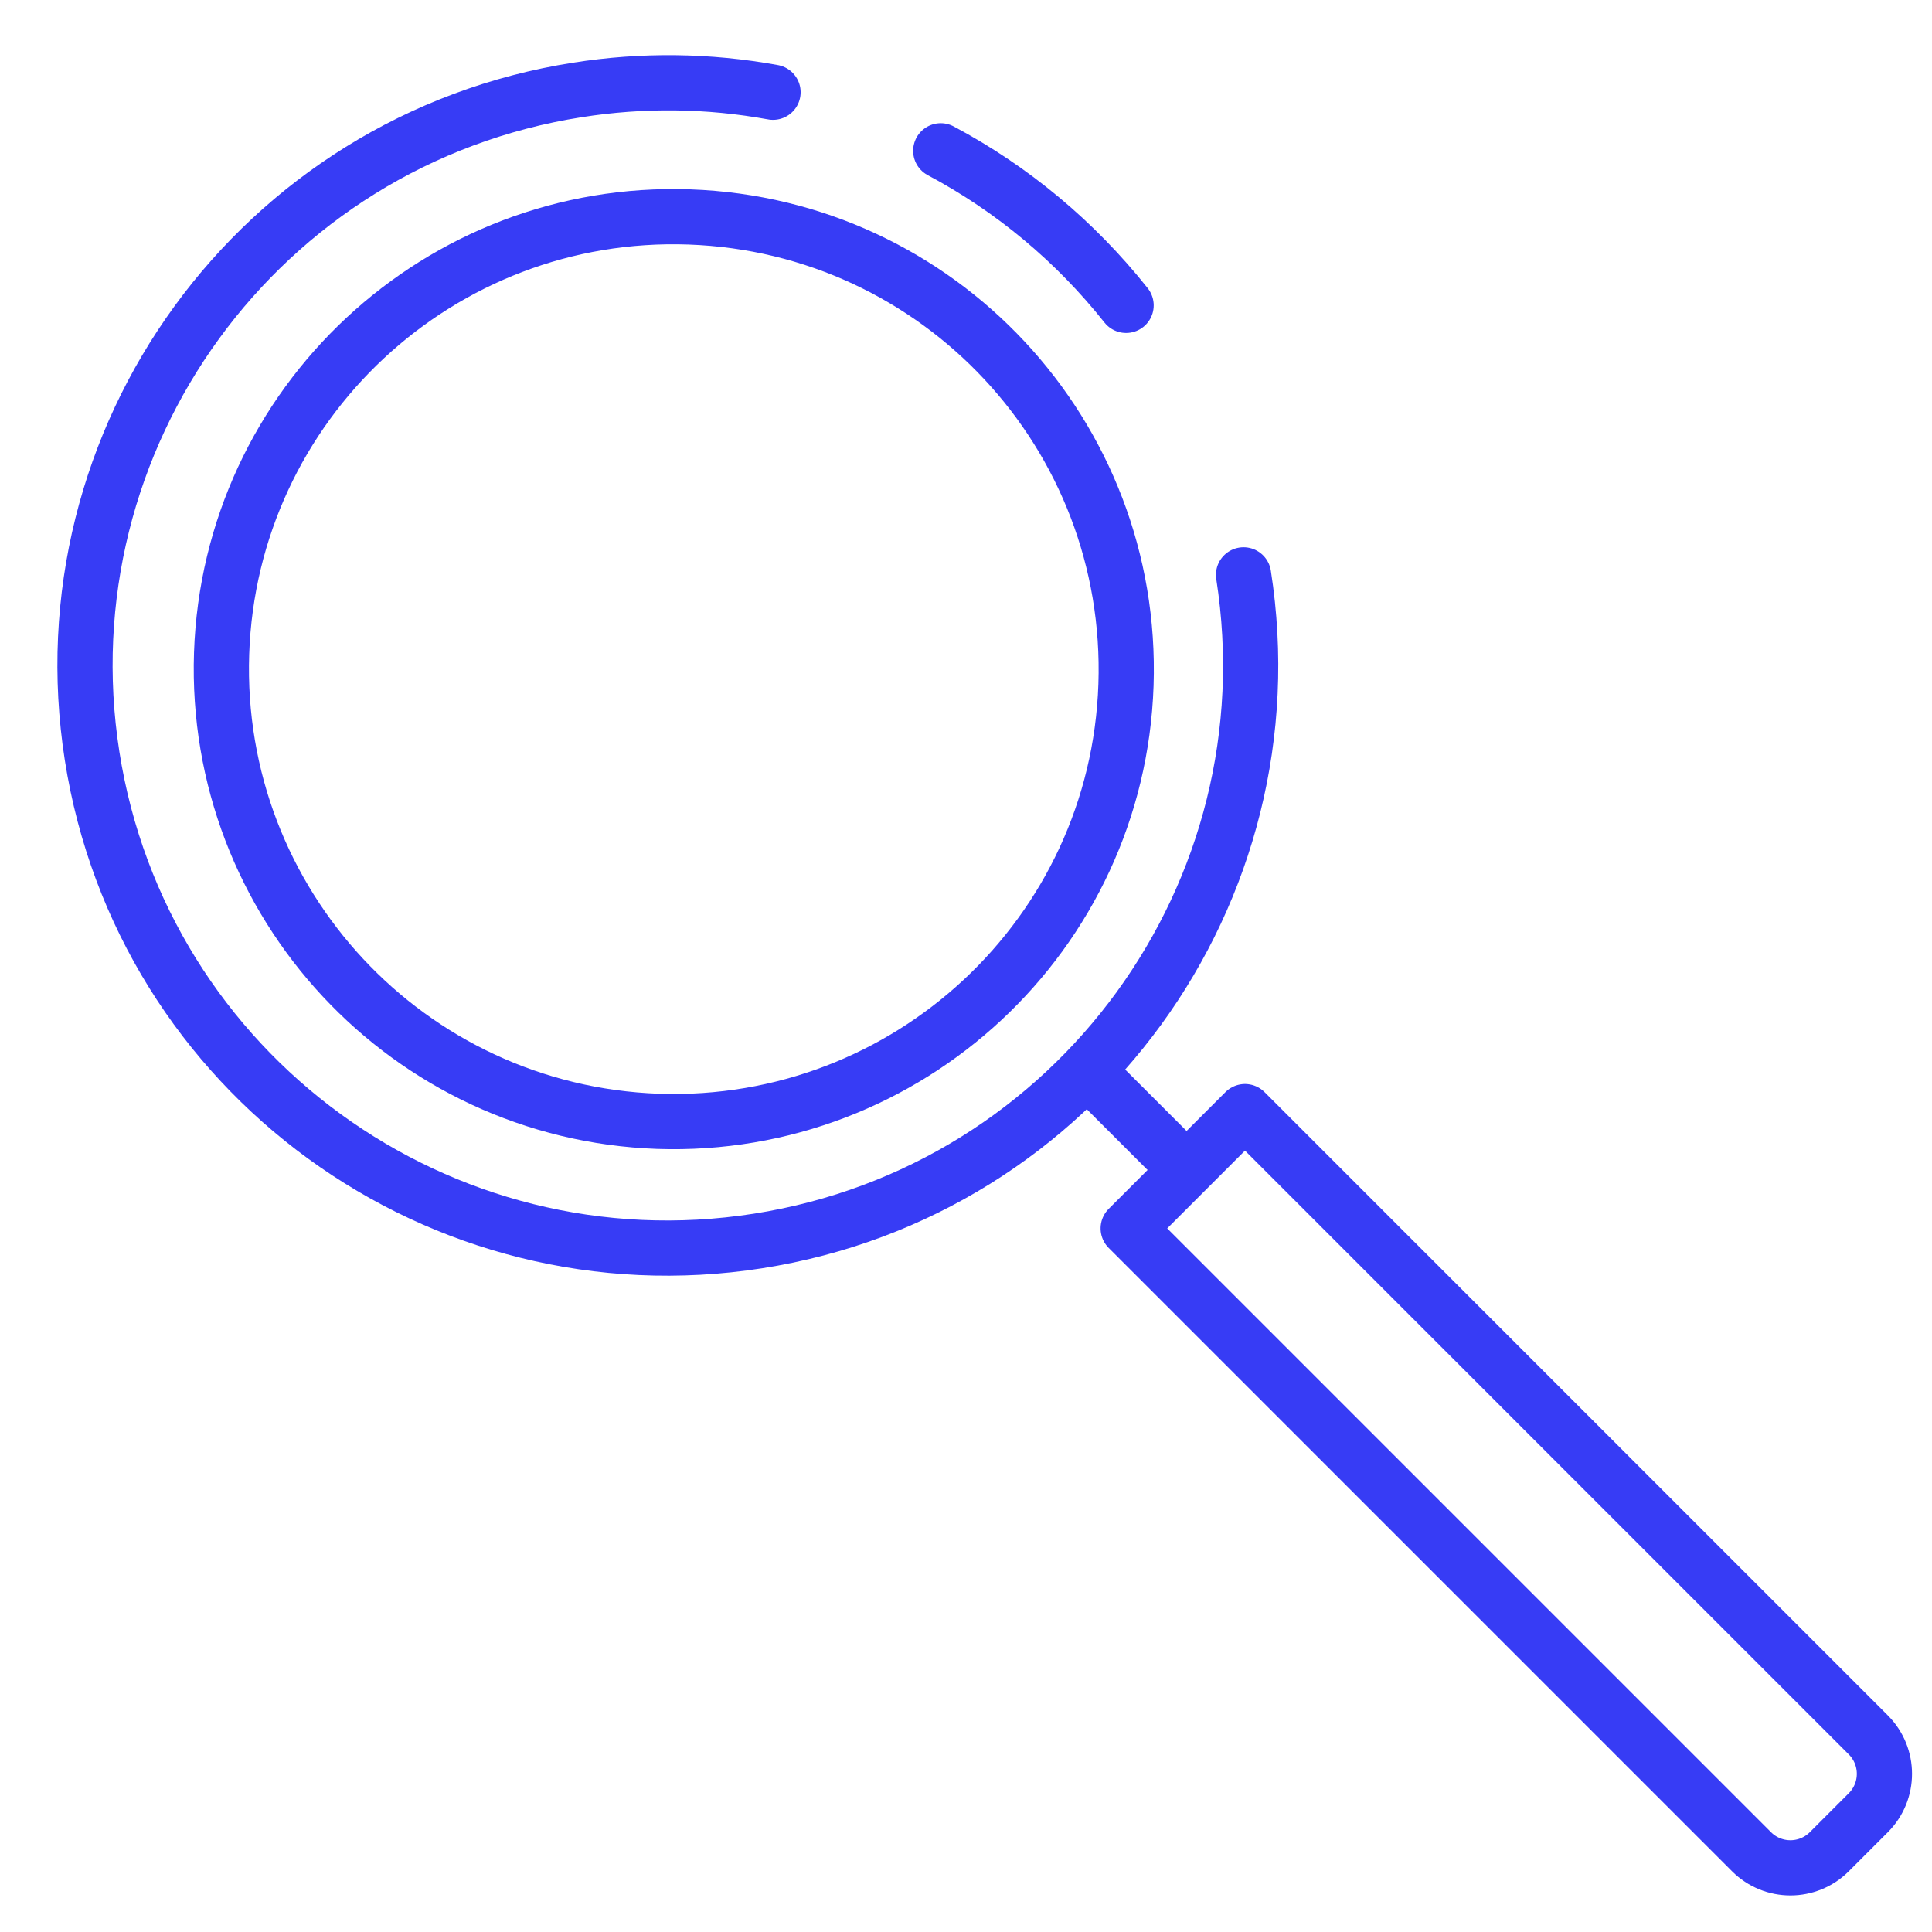 <?xml version="1.0" encoding="utf-8"?>
<!-- Generator: Adobe Illustrator 27.8.0, SVG Export Plug-In . SVG Version: 6.00 Build 0)  -->
<svg version="1.1" id="Calque_1" xmlns="http://www.w3.org/2000/svg" xmlns:xlink="http://www.w3.org/1999/xlink" x="0px" y="0px"
	 viewBox="0 0 400 400" style="enable-background:new 0 0 400 400;" xml:space="preserve">
<style type="text/css">
	.st0{fill:none;stroke:#373CF5;stroke-width:11.43;stroke-linecap:round;stroke-linejoin:round;stroke-miterlimit:11.43;}
	.st1{fill:none;stroke:#373CF5;stroke-width:11.429;stroke-linecap:round;stroke-linejoin:round;stroke-miterlimit:11.429;}
</style>
<g id="loupe">
	<g id="グループ_164" transform="translate(-4 -5)">
		<g id="picto-ligne" transform="translate(-31.121 53.275) rotate(-45)">
			<g id="グループ_163" transform="matrix(-0.588, 0.809, -0.809, -0.588, 118.071, 49.685)">
				<path id="パス_31" class="st0" d="M144.8-153.2c66.6,0.1,120.6,54.1,120.5,120.8S211.2,88.2,144.6,88.1S24,34,24.1-32.7
					c0-13.6,2.3-27.1,6.8-39.9"/>
				<path id="パス_32" class="st0" d="M48.3-105c10.1-13.4,22.9-24.6,37.6-32.9"/>
				<path id="パス_314" class="st0" d="M53.7-51.5c9.9-50.8,59-83.9,109.8-74.1s83.9,59,74.1,109.8c-9.9,50.8-59,83.9-109.8,74.1
					S43.8-0.7,53.7-51.5C53.7-51.5,53.7-51.5,53.7-51.5z"/>
			</g>
			<line id="線_124" class="st1" x1="61.4" y1="308.2" x2="61.4" y2="329.6"/>
			<path id="パス_313" class="st1" d="M44.3,335.7h34.2v182.5c0,6.3-5.1,11.4-11.4,11.4l0,0H55.7c-6.3,0-11.4-5.1-11.4-11.4
				c0,0,0,0,0,0V335.7z"/>
		</g>
	</g>
</g>
</svg>
